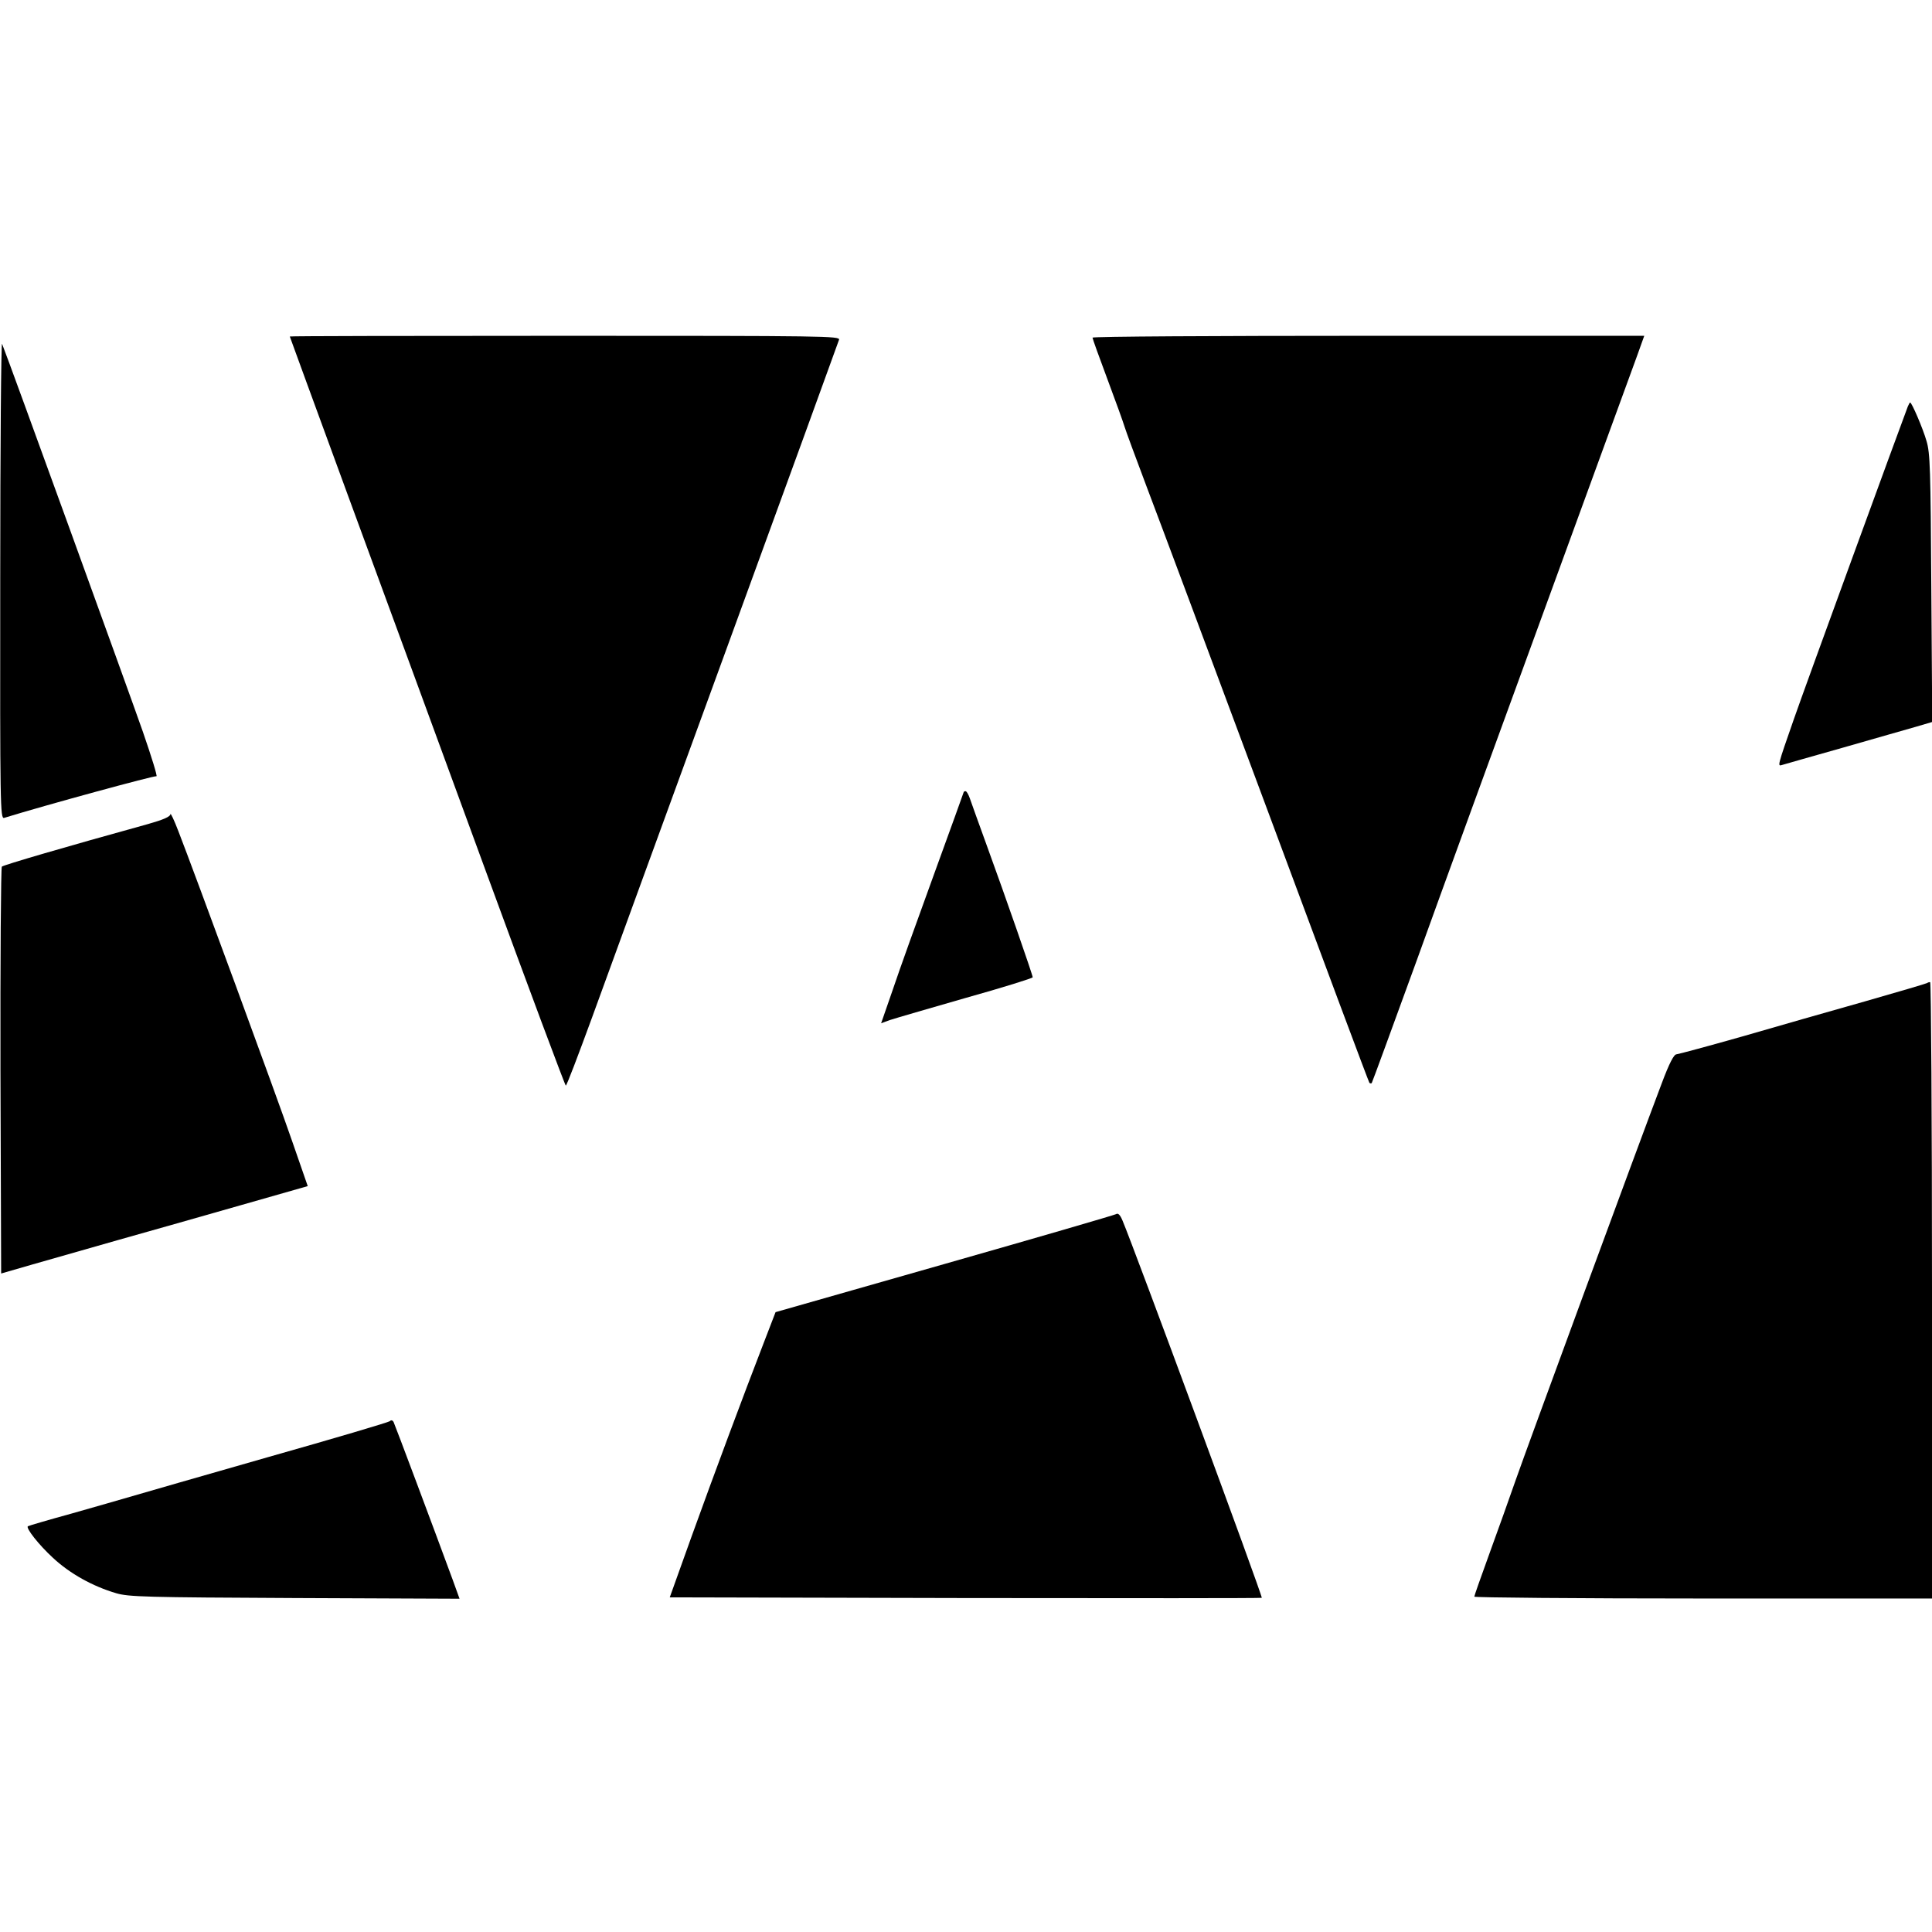<?xml version="1.0" standalone="no"?>
<!DOCTYPE svg PUBLIC "-//W3C//DTD SVG 20010904//EN"
 "http://www.w3.org/TR/2001/REC-SVG-20010904/DTD/svg10.dtd">
<svg version="1.0" xmlns="http://www.w3.org/2000/svg"
 width="840pt" height="840pt" viewBox="0 0 840 840"
 preserveAspectRatio="xMidYMid meet">
<g transform="translate(0,840) scale(0.1,-0.1)"
fill="#000000" stroke="none">
<path d="M1260 6937 c0 -1 115 -315 255 -697 141 -382 409 -1115 597 -1627
188 -513 345 -933 348 -933 4 0 54 132 113 293 58 160 323 886 588 1612 265
726 484 1328 487 1338 4 16 -57 17 -1192 17 -658 0 -1196 -1 -1196 -3z"/>
<path d="M4750 6932 c0 -4 29 -85 65 -181 36 -96 69 -188 74 -205 5 -17 48
-134 96 -261 48 -126 285 -760 526 -1408 241 -649 440 -1182 443 -1185 3 -3 8
-3 10 -1 2 2 90 243 196 534 105 292 356 980 557 1530 201 550 380 1042 399
1093 l33 92 -1199 0 c-660 0 -1200 -3 -1200 -8z"/>
<path d="M1 5882 c-1 -989 0 -1043 17 -1038 185 57 655 185 662 181 6 -3 -21
84 -59 194 -58 166 -586 1623 -612 1686 -4 11 -8 -449 -8 -1023z"/>
<path d="M8295 6633 c-28 -73 -454 -1239 -495 -1358 -73 -209 -72 -207 -52
-201 9 3 130 37 267 76 138 40 281 80 318 91 l68 20 -4 582 c-3 517 -5 588
-21 640 -15 53 -64 167 -71 167 -2 0 -6 -8 -10 -17z"/>
<path d="M4190 4956 c0 -1 -58 -162 -129 -357 -71 -195 -152 -420 -179 -501
l-51 -147 38 14 c21 7 169 50 329 96 161 45 292 86 292 90 0 10 -119 352 -200
574 -34 94 -67 185 -73 203 -6 17 -14 32 -19 32 -4 0 -8 -2 -8 -4z"/>
<path d="M741 4860 c-1 -11 -31 -24 -98 -43 -362 -100 -628 -178 -635 -185 -4
-4 -7 -404 -6 -889 l3 -880 135 39 c74 21 243 69 375 107 132 37 371 105 532
151 l291 83 -68 196 c-67 195 -427 1174 -494 1346 -19 50 -35 83 -35 75z"/>
<path d="M8379 4126 c-2 -2 -124 -38 -271 -80 -148 -42 -388 -110 -535 -153
-148 -42 -275 -76 -284 -77 -11 0 -31 -38 -64 -126 -103 -271 -589 -1593 -635
-1725 -27 -77 -78 -221 -114 -319 -36 -99 -66 -184 -66 -188 0 -4 448 -8 995
-8 l995 0 0 1340 c0 737 -4 1340 -8 1340 -5 0 -11 -2 -13 -4z"/>
<path d="M4852 3121 c-7 -4 -343 -102 -747 -217 l-733 -209 -52 -135 c-87
-225 -212 -560 -313 -840 l-95 -265 1286 -3 c707 -1 1287 -1 1288 1 5 5 -557
1526 -605 1639 -11 27 -20 35 -29 29z"/>
<path d="M1695 2221 c-6 -5 -242 -75 -525 -155 -283 -81 -551 -158 -595 -171
-44 -13 -163 -47 -265 -76 -102 -28 -187 -53 -189 -55 -9 -8 47 -80 109 -137
74 -69 173 -124 275 -154 54 -16 128 -18 777 -21 l716 -3 -30 83 c-82 223
-251 674 -257 686 -4 7 -11 9 -16 3z"/>
</g>
</svg>
